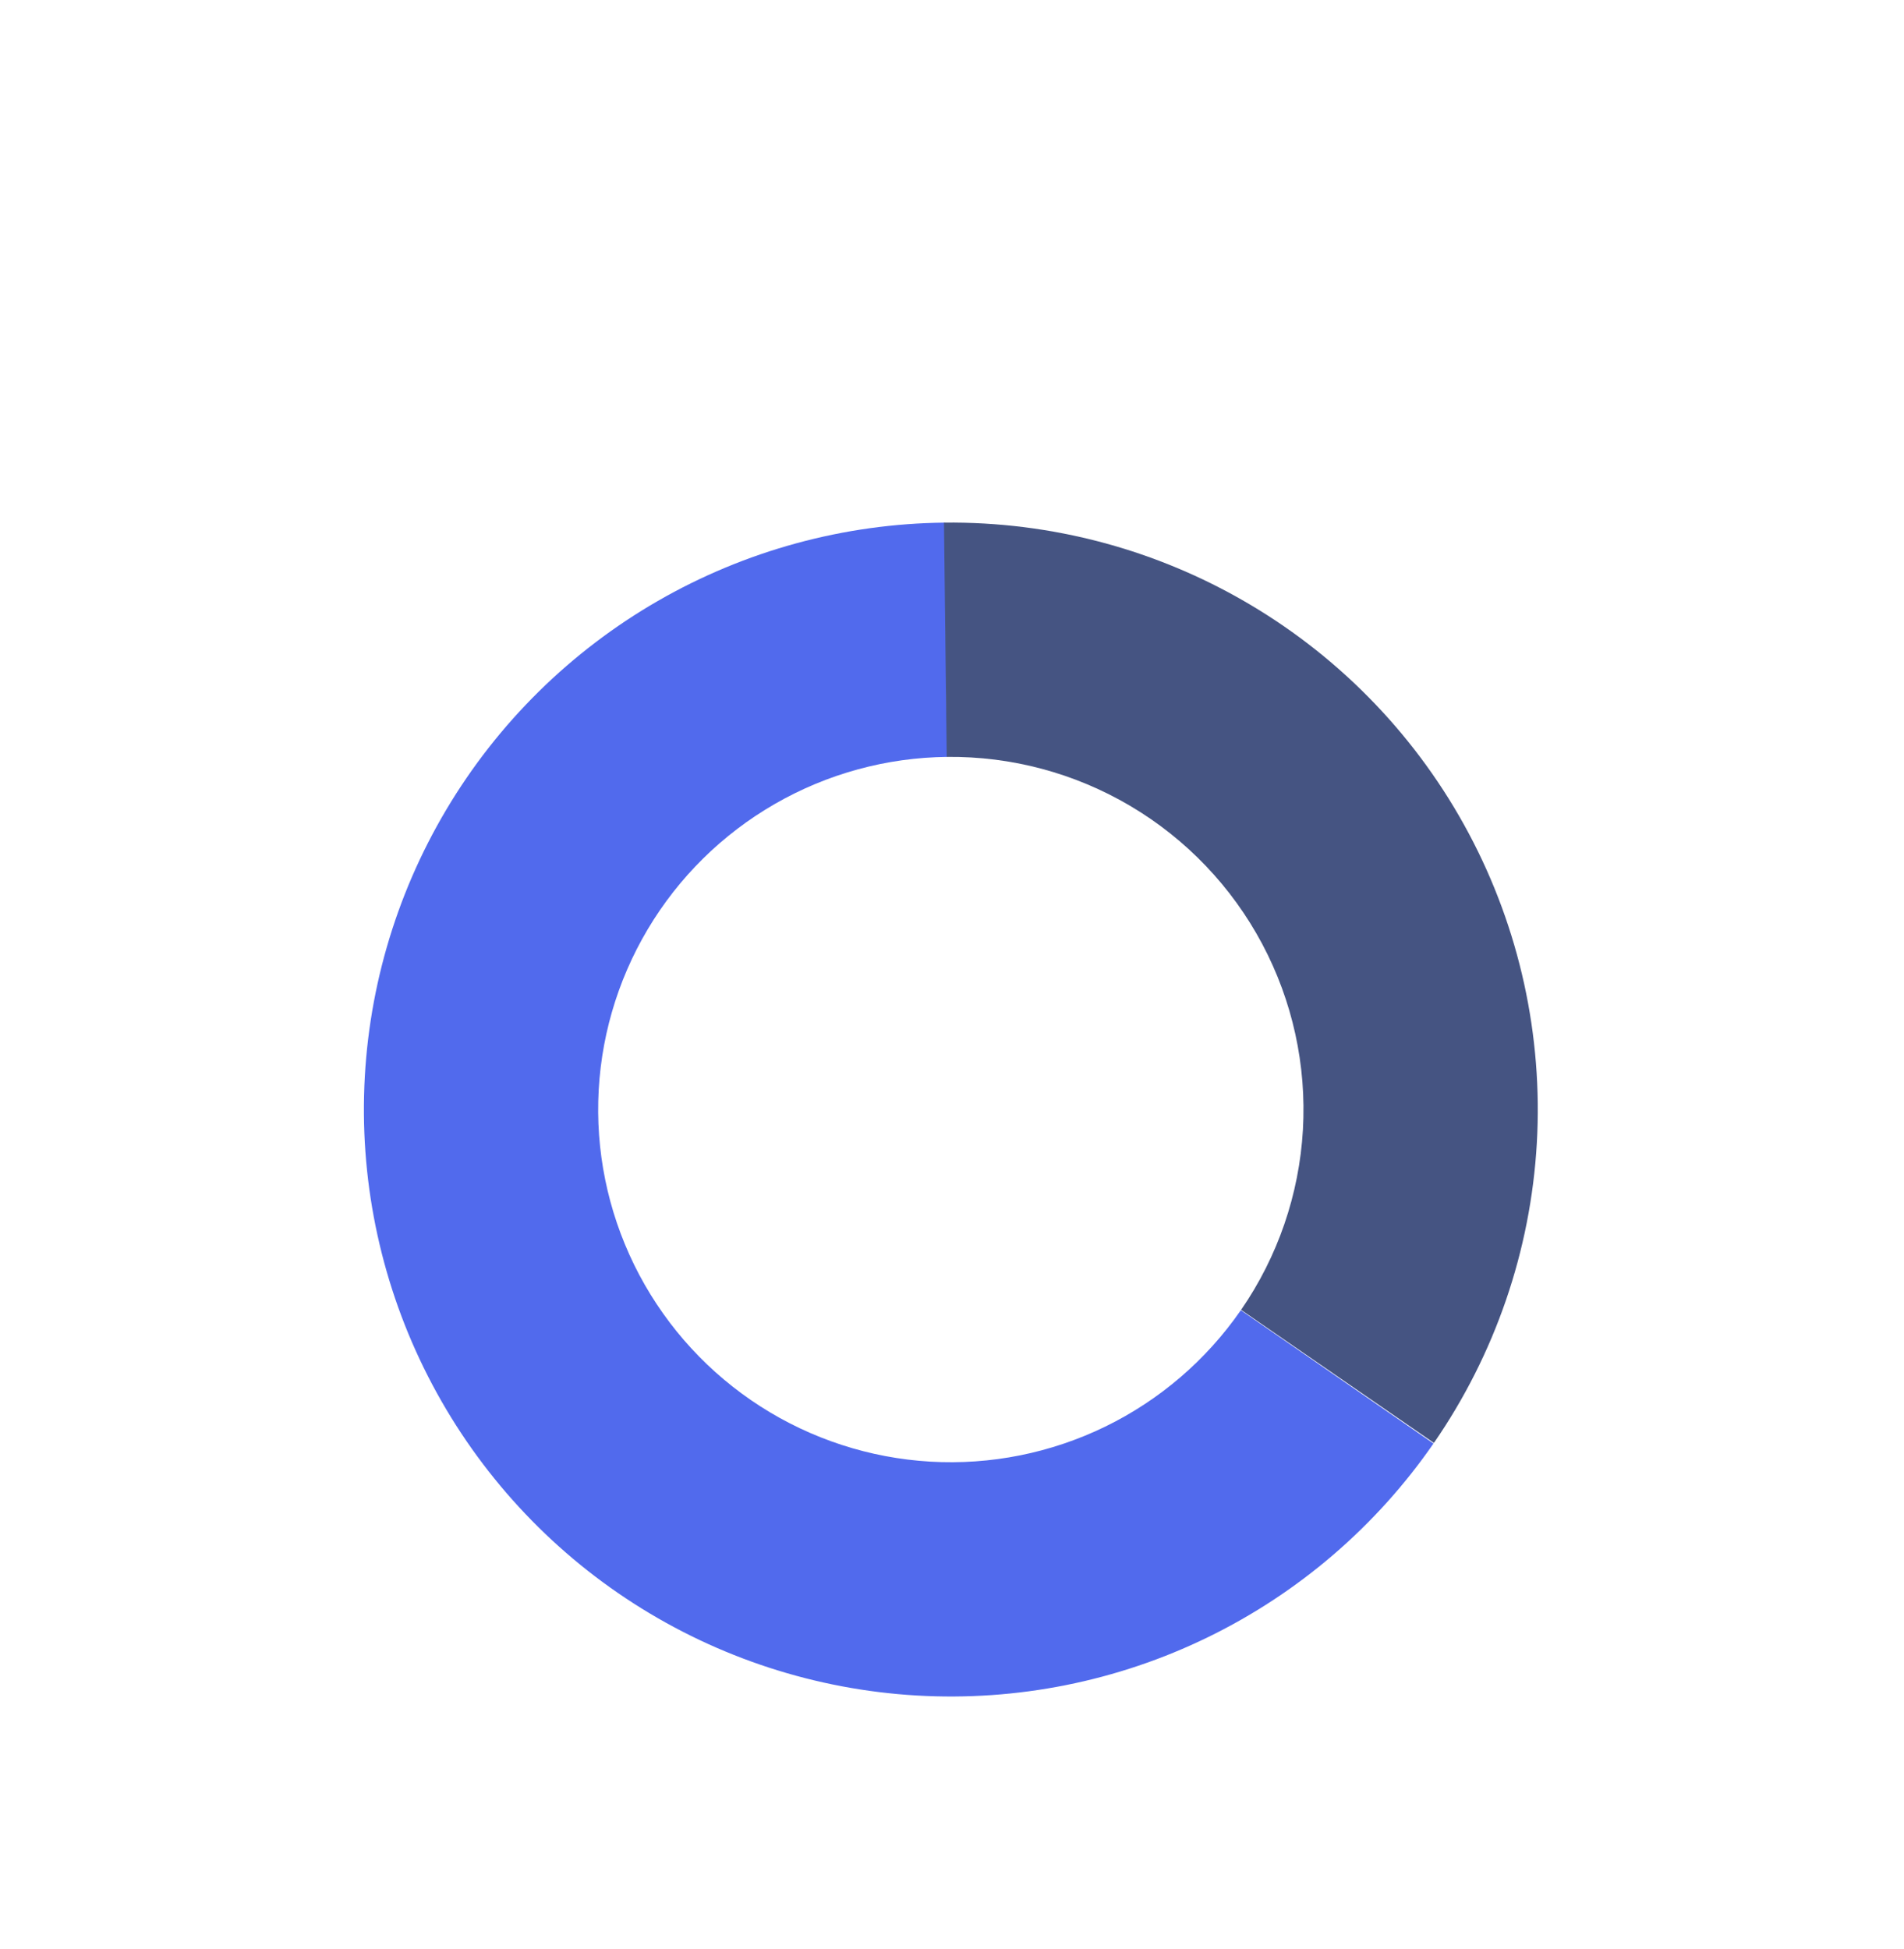 <?xml version="1.0" encoding="utf-8"?>
<svg xmlns="http://www.w3.org/2000/svg" fill="none" height="100%" overflow="visible" preserveAspectRatio="none" style="display: block;" viewBox="0 0 85 87" width="100%">
<g id="Group 1000010907">
<g filter="url(#filter0_dd_0_28523)" id="Ellipse 57">
<circle cx="34.937" cy="34.937" fill="white" fill-opacity="0.6" r="34.937" transform="matrix(-1 0 0 1 77.385 6.512)"/>
<circle cx="34.937" cy="34.937" r="34.596" stroke="white" stroke-width="0.681" transform="matrix(-1 0 0 1 77.385 6.512)"/>
</g>
<g filter="url(#filter1_dd_0_28523)" id="Ellipse 58">
<path d="M42.173 15.248C37.676 15.295 33.267 16.499 29.37 18.743C25.473 20.988 22.219 24.198 19.922 28.064C17.624 31.93 16.361 36.322 16.253 40.818C16.144 45.314 17.195 49.762 19.303 53.734C21.412 57.706 24.507 61.069 28.292 63.499C32.076 65.928 36.422 67.343 40.912 67.606C45.401 67.87 49.883 66.974 53.925 65.004C57.968 63.034 61.436 60.056 63.995 56.358L55.394 50.407C53.856 52.629 51.773 54.418 49.344 55.602C46.915 56.785 44.222 57.324 41.525 57.166C38.827 57.007 36.216 56.157 33.942 54.697C31.668 53.238 29.808 51.217 28.541 48.831C27.275 46.444 26.643 43.771 26.708 41.07C26.773 38.369 27.533 35.73 28.913 33.407C30.293 31.084 32.248 29.155 34.59 27.807C36.931 26.458 39.581 25.735 42.282 25.706L42.173 15.248Z" fill="#516AED"/>
</g>
<g filter="url(#filter2_dd_0_28523)" id="Ellipse 59">
<path d="M64.014 56.331C66.743 52.377 68.332 47.749 68.608 42.953C68.883 38.156 67.835 33.376 65.577 29.135C63.32 24.895 59.939 21.356 55.806 18.907C51.673 16.457 46.946 15.192 42.142 15.248L42.264 25.706C45.151 25.672 47.991 26.433 50.474 27.904C52.958 29.376 54.989 31.502 56.345 34.05C57.702 36.598 58.331 39.47 58.166 42.352C58 45.234 57.045 48.015 55.406 50.391L64.014 56.331Z" fill="#455482"/>
</g>
</g>
<defs>
<filter color-interpolation-filters="sRGB" filterUnits="userSpaceOnUse" height="84.017" id="filter0_dd_0_28523" width="84.017" x="0.44" y="0.45">
<feFlood flood-opacity="0" result="BackgroundImageFix"/>
<feColorMatrix in="SourceAlpha" result="hardAlpha" type="matrix" values="0 0 0 0 0 0 0 0 0 0 0 0 0 0 0 0 0 0 127 0"/>
<feMorphology in="SourceAlpha" operator="erode" radius="1.01" result="effect1_dropShadow_0_28523"/>
<feOffset dy="2.021"/>
<feGaussianBlur stdDeviation="1.01"/>
<feColorMatrix type="matrix" values="0 0 0 0 0.824 0 0 0 0 0.871 0 0 0 0 1 0 0 0 0.08 0"/>
<feBlend in2="BackgroundImageFix" mode="normal" result="effect1_dropShadow_0_28523"/>
<feColorMatrix in="SourceAlpha" result="hardAlpha" type="matrix" values="0 0 0 0 0 0 0 0 0 0 0 0 0 0 0 0 0 0 127 0"/>
<feMorphology in="SourceAlpha" operator="erode" radius="1.01" result="effect2_dropShadow_0_28523"/>
<feOffset dy="1.01"/>
<feGaussianBlur stdDeviation="4.041"/>
<feColorMatrix type="matrix" values="0 0 0 0 0.824 0 0 0 0 0.871 0 0 0 0 1 0 0 0 0.6 0"/>
<feBlend in2="effect1_dropShadow_0_28523" mode="normal" result="effect2_dropShadow_0_28523"/>
<feBlend in="SourceGraphic" in2="effect2_dropShadow_0_28523" mode="normal" result="shape"/>
</filter>
<filter color-interpolation-filters="sRGB" filterUnits="userSpaceOnUse" height="80.692" id="filter1_dd_0_28523" width="76.039" x="2.1" y="6.155">
<feFlood flood-opacity="0" result="BackgroundImageFix"/>
<feColorMatrix in="SourceAlpha" result="hardAlpha" type="matrix" values="0 0 0 0 0 0 0 0 0 0 0 0 0 0 0 0 0 0 127 0"/>
<feMorphology in="SourceAlpha" operator="erode" radius="2.021" result="effect1_dropShadow_0_28523"/>
<feOffset dy="5.052"/>
<feGaussianBlur stdDeviation="8.083"/>
<feColorMatrix type="matrix" values="0 0 0 0 0.082 0 0 0 0 0.114 0 0 0 0 0.227 0 0 0 0.1 0"/>
<feBlend in2="BackgroundImageFix" mode="normal" result="effect1_dropShadow_0_28523"/>
<feColorMatrix in="SourceAlpha" result="hardAlpha" type="matrix" values="0 0 0 0 0 0 0 0 0 0 0 0 0 0 0 0 0 0 127 0"/>
<feMorphology in="SourceAlpha" operator="erode" radius="3.031" result="effect2_dropShadow_0_28523"/>
<feOffset dy="3.031"/>
<feGaussianBlur stdDeviation="3.536"/>
<feColorMatrix type="matrix" values="0 0 0 0 0.082 0 0 0 0 0.114 0 0 0 0 0.227 0 0 0 0.12 0"/>
<feBlend in2="effect1_dropShadow_0_28523" mode="normal" result="effect2_dropShadow_0_28523"/>
<feBlend in="SourceGraphic" in2="effect2_dropShadow_0_28523" mode="normal" result="shape"/>
</filter>
<filter color-interpolation-filters="sRGB" filterUnits="userSpaceOnUse" height="69.374" id="filter2_dd_0_28523" width="54.797" x="27.998" y="6.153">
<feFlood flood-opacity="0" result="BackgroundImageFix"/>
<feColorMatrix in="SourceAlpha" result="hardAlpha" type="matrix" values="0 0 0 0 0 0 0 0 0 0 0 0 0 0 0 0 0 0 127 0"/>
<feMorphology in="SourceAlpha" operator="erode" radius="2.021" result="effect1_dropShadow_0_28523"/>
<feOffset dy="5.052"/>
<feGaussianBlur stdDeviation="8.083"/>
<feColorMatrix type="matrix" values="0 0 0 0 0.082 0 0 0 0 0.114 0 0 0 0 0.227 0 0 0 0.1 0"/>
<feBlend in2="BackgroundImageFix" mode="normal" result="effect1_dropShadow_0_28523"/>
<feColorMatrix in="SourceAlpha" result="hardAlpha" type="matrix" values="0 0 0 0 0 0 0 0 0 0 0 0 0 0 0 0 0 0 127 0"/>
<feMorphology in="SourceAlpha" operator="erode" radius="3.031" result="effect2_dropShadow_0_28523"/>
<feOffset dy="3.031"/>
<feGaussianBlur stdDeviation="3.536"/>
<feColorMatrix type="matrix" values="0 0 0 0 0.082 0 0 0 0 0.114 0 0 0 0 0.227 0 0 0 0.12 0"/>
<feBlend in2="effect1_dropShadow_0_28523" mode="normal" result="effect2_dropShadow_0_28523"/>
<feBlend in="SourceGraphic" in2="effect2_dropShadow_0_28523" mode="normal" result="shape"/>
</filter>
</defs>
</svg>